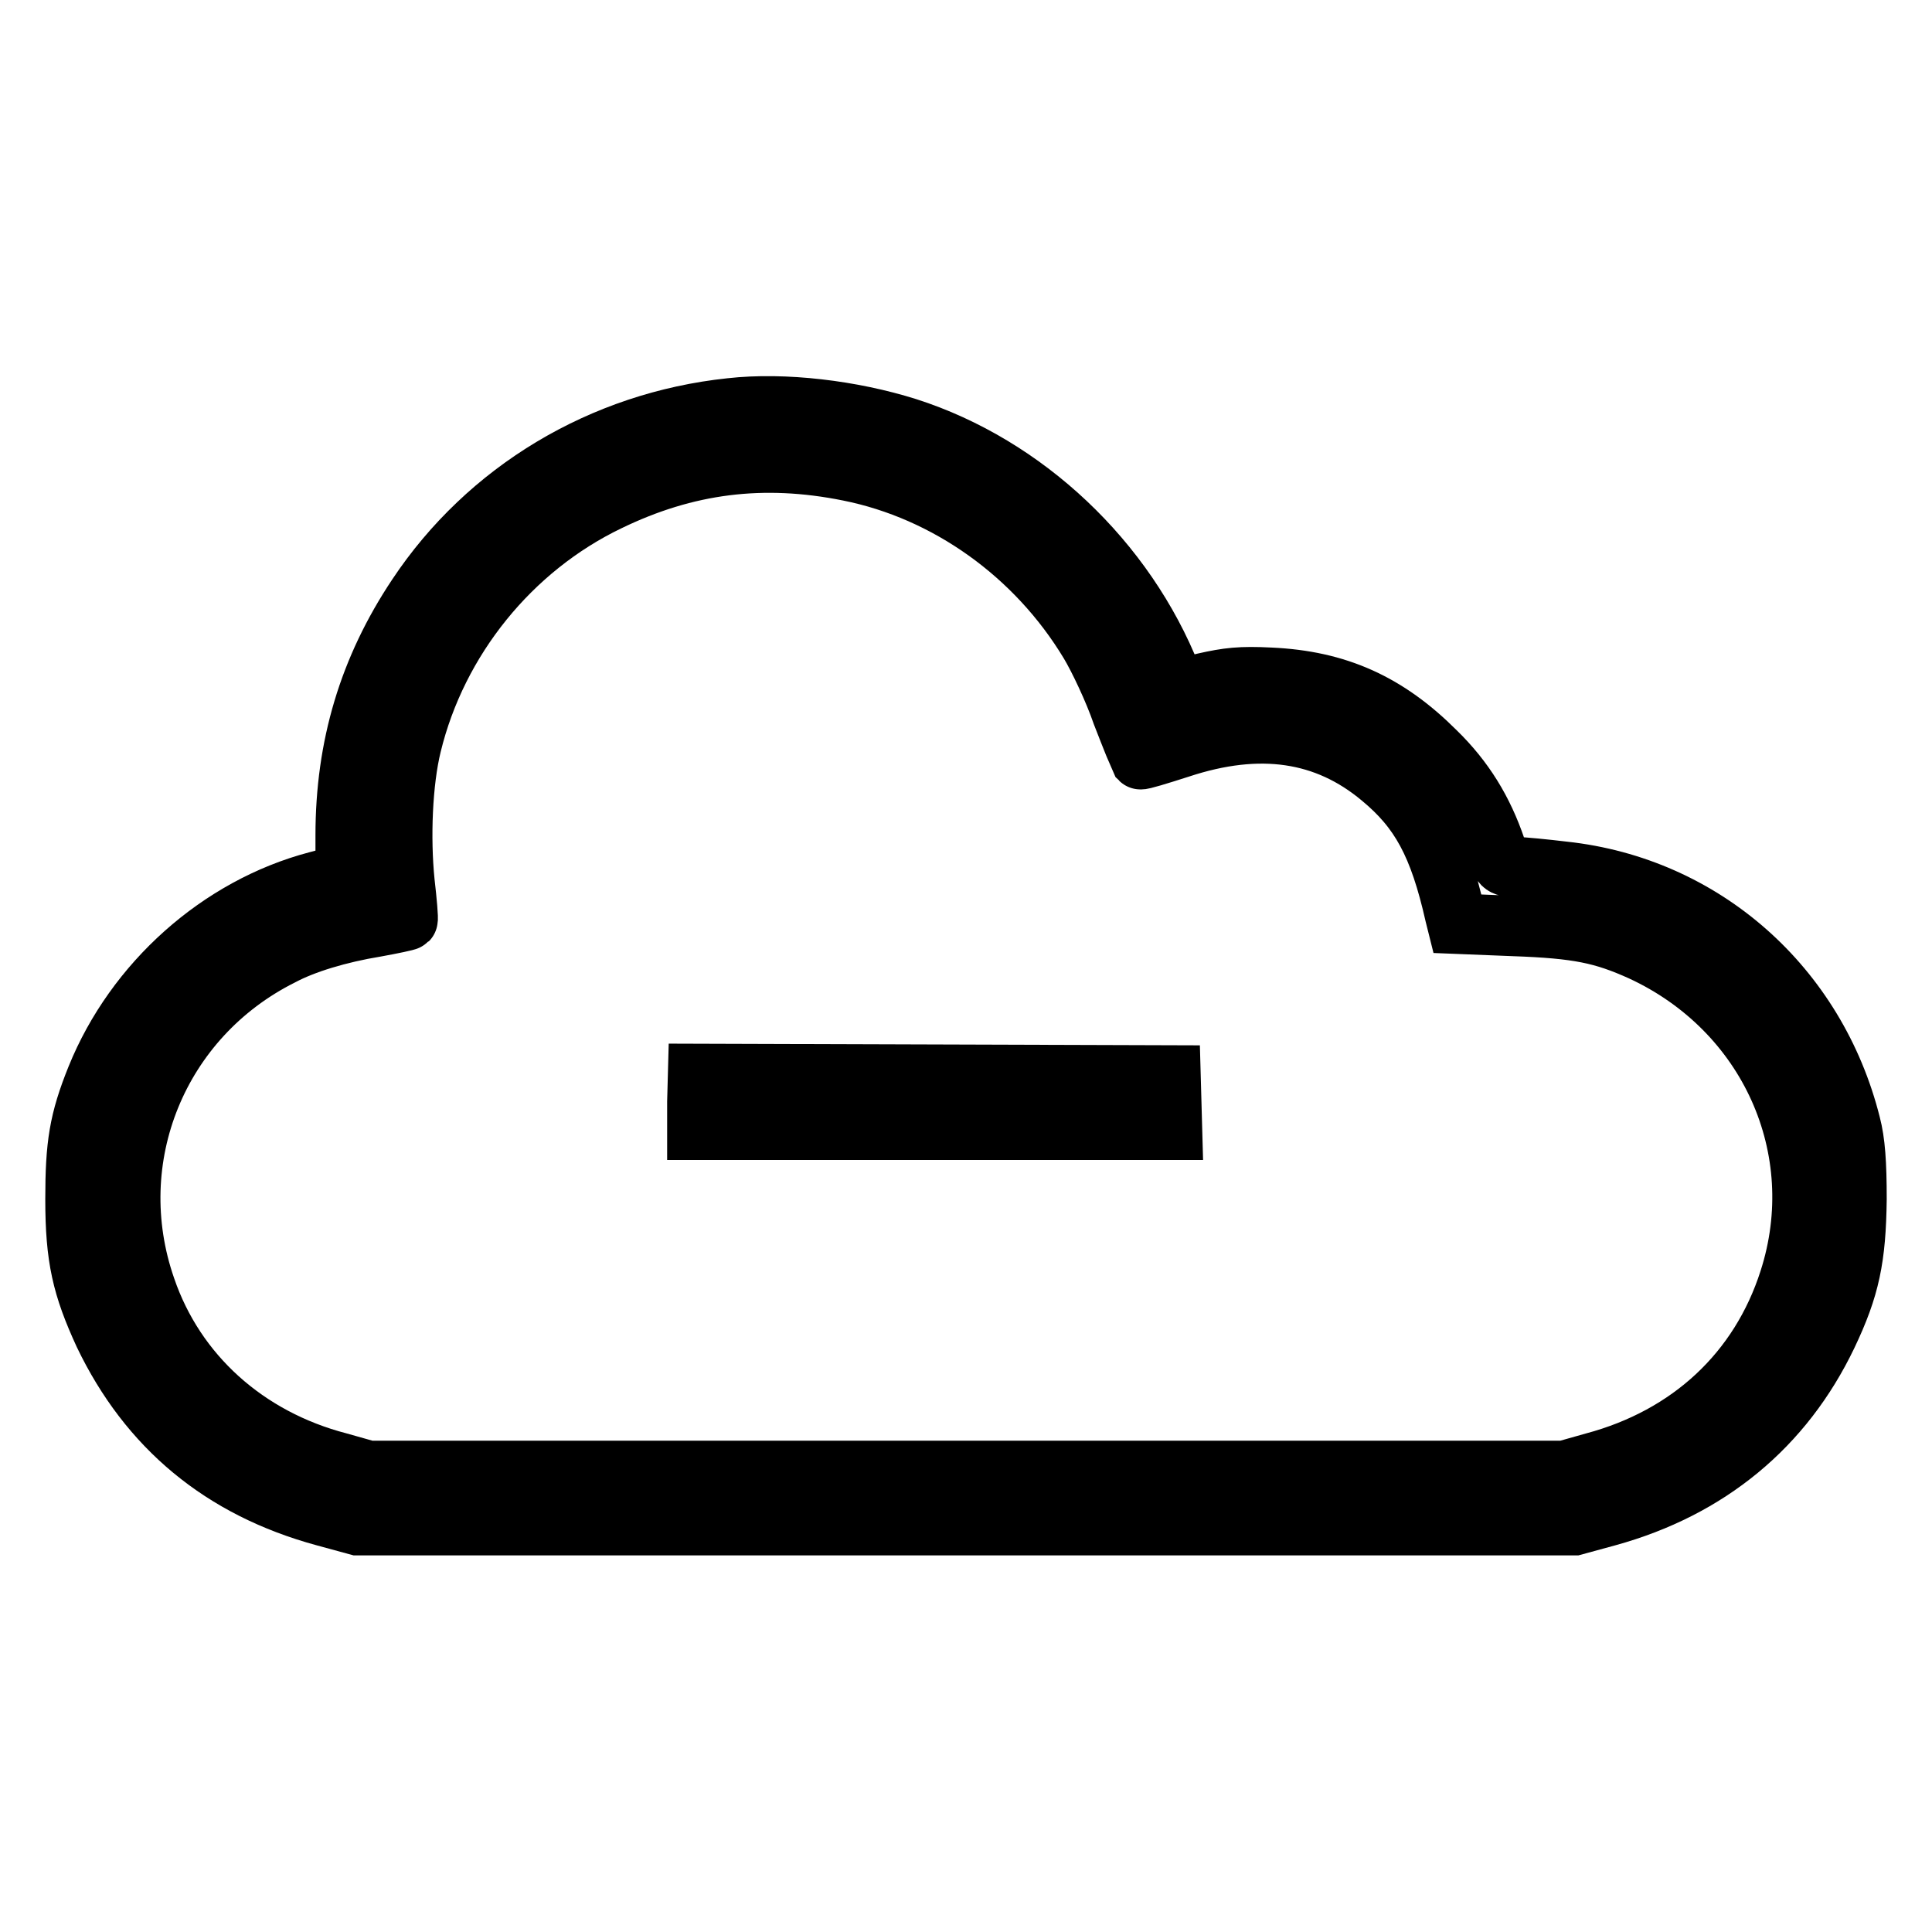 <?xml version="1.0" encoding="utf-8"?>
<!-- Svg Vector Icons : http://www.onlinewebfonts.com/icon -->
<!DOCTYPE svg PUBLIC "-//W3C//DTD SVG 1.1//EN" "http://www.w3.org/Graphics/SVG/1.1/DTD/svg11.dtd">
<svg version="1.1" xmlns="http://www.w3.org/2000/svg" xmlns:xlink="http://www.w3.org/1999/xlink" x="0px" y="0px" viewBox="0 0 256 256" enable-background="new 0 0 256 256" xml:space="preserve">
<g><g><g><path stroke-width="8" fill-opacity="0" stroke="#000000"  d="M96.8,54.1c-17,1.8-32.2,10.9-41.5,24.9c-6.4,9.6-9.5,19.9-9.5,31.7v5.1l-3.8,1c-12.9,3.4-24.1,13.4-29.2,26c-2.3,5.7-2.8,8.9-2.8,16.1c0,7.8,0.9,11.6,3.8,17.9c5.9,12.3,15.6,20.4,29.2,24.1l4.4,1.2H128h80.6l4.4-1.2c13.4-3.7,23.3-11.9,29.1-24c3-6.3,3.8-10.2,3.9-18c0-4.8-0.2-7.6-0.8-9.9c-4.6-18.3-19.5-31.5-38-33.5c-2.5-0.3-5.5-0.6-6.4-0.6c-1.8-0.1-1.8-0.2-2.6-2.5c-1.7-5-4.2-9.1-8-12.8c-6.4-6.4-13-9.4-21.9-9.8c-3.9-0.2-5.6,0-8.7,0.7l-3.8,0.9l-0.6-1.7c-6.1-15.4-19.4-28-35-33C112.9,54.4,103.9,53.3,96.8,54.1z M112.5,62.4c13,2.6,24.8,11,31.9,22.8c1.2,2,3.2,6.2,4.3,9.4c1.2,3.1,2.3,5.8,2.4,6c0.1,0.1,2.4-0.6,5.2-1.5c10.6-3.5,19.4-2.2,26.7,3.9c5.2,4.3,7.7,8.9,9.8,18.2l0.3,1.2l7.5,0.3c8.5,0.3,11.8,1,16.9,3.3c16.9,7.8,25.2,26.2,19.6,43.6c-3.9,12.2-13.2,20.8-25.9,24.2l-3.9,1.1H128H48.8l-3.9-1.1c-12.3-3.2-21.7-11.7-25.6-23.1c-6-17.2,1.6-35.9,18-44.1c3-1.6,7.6-3,12.5-3.8c2.2-0.4,4.1-0.8,4.2-0.9c0.1-0.1-0.1-2.4-0.4-5c-0.6-5.9-0.3-13.3,0.9-18.2c3.4-14,13.2-26.1,26.1-32.3C90.9,61.4,101.1,60.1,112.5,62.4z"/><path stroke-width="8" fill-opacity="0" stroke="#000000"  d="M92.4,146v3.7h31.4h31.5l-0.1-3.6l-0.1-3.6l-31.3-0.1l-31.3-0.1L92.4,146L92.4,146z"/></g></g></g>
</svg>